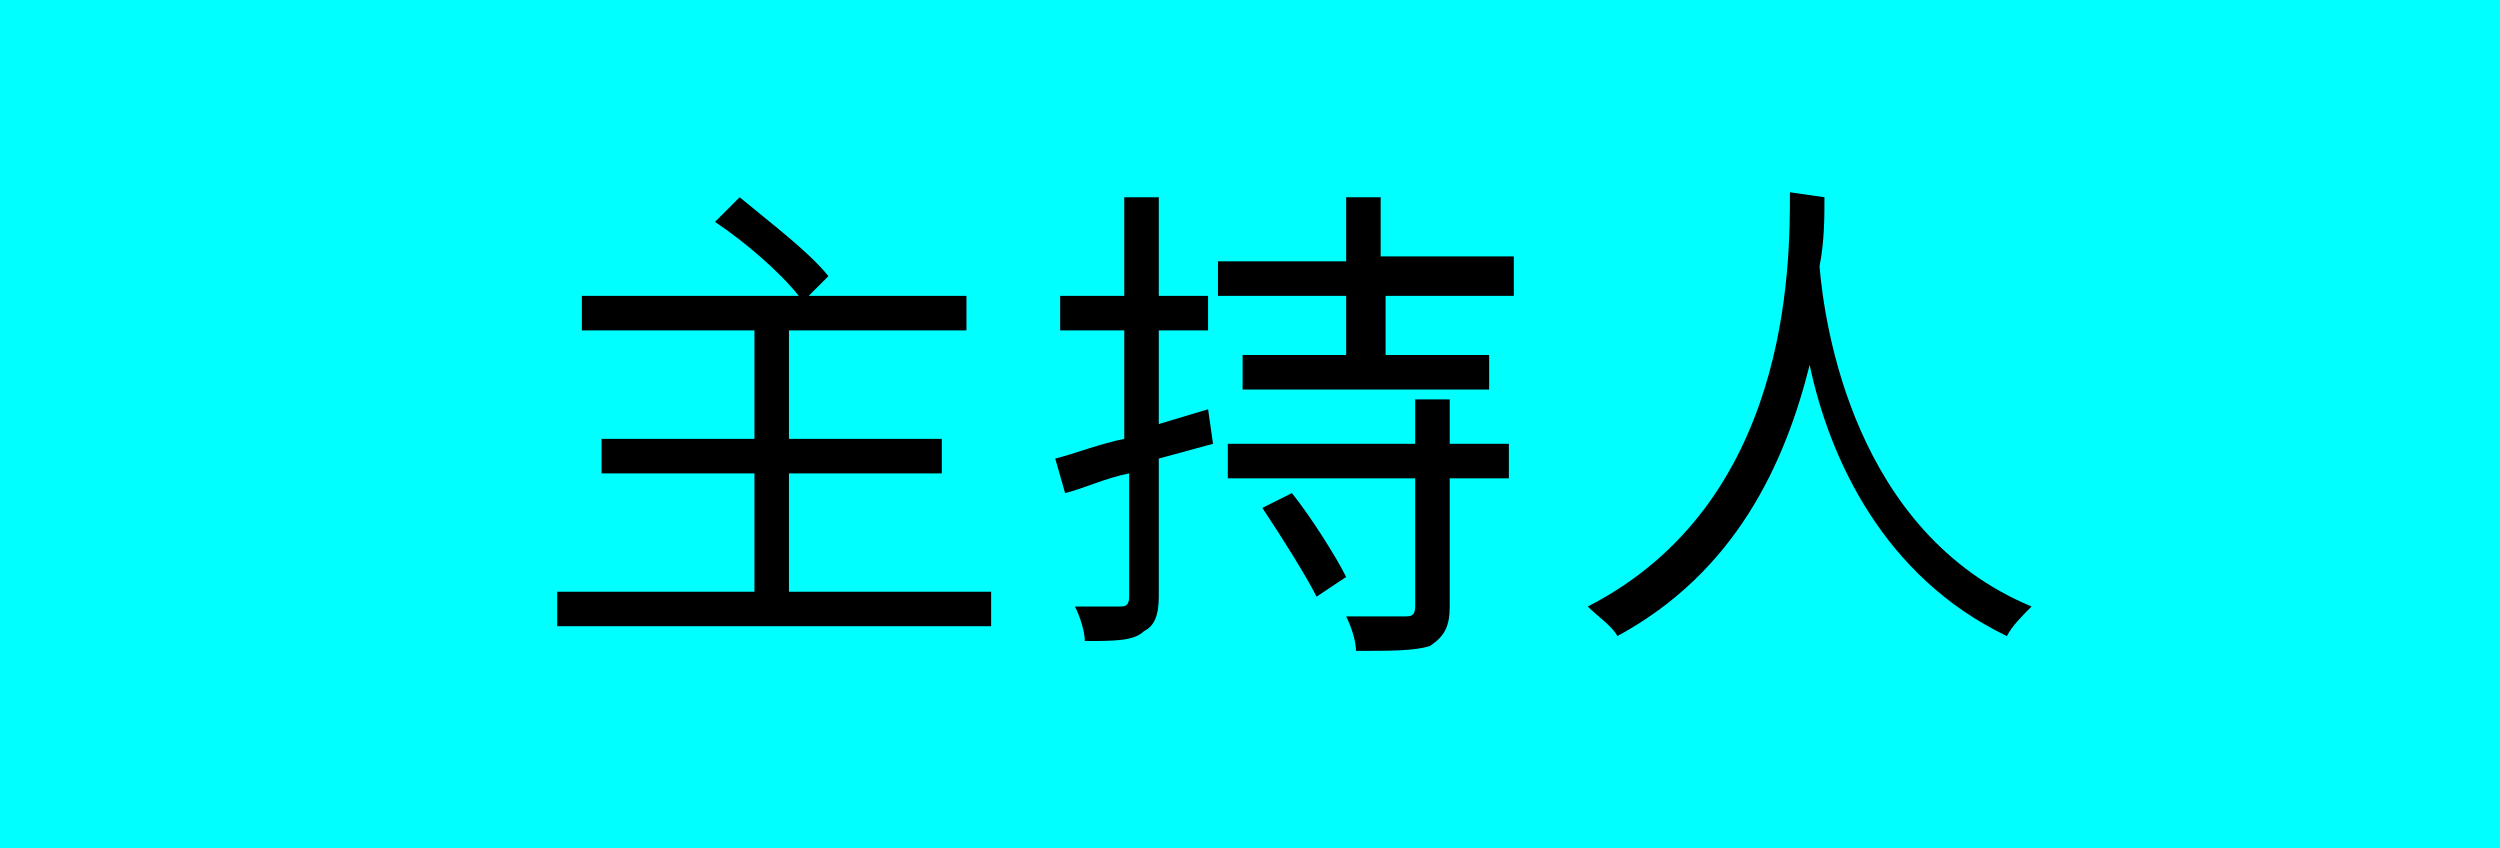 <?xml version="1.0" encoding="utf-8"?>
<!-- Generator: Adobe Illustrator 26.5.0, SVG Export Plug-In . SVG Version: 6.00 Build 0)  -->
<svg version="1.1" id="圖層_1" xmlns="http://www.w3.org/2000/svg" xmlns:xlink="http://www.w3.org/1999/xlink" x="0px" y="0px"
	 width="50.7px" height="17.2px" viewBox="0 0 50.7 17.2" style="enable-background:new 0 0 50.7 17.2;" xml:space="preserve">
<style type="text/css">
	.st0{fill:#00FFFF;}
</style>
<rect class="st0" width="50.7" height="17.2"/>
<g>
	<path d="M20.1,12v0.7h-8.8V12h4V9.6h-3.1V8.9h3.1V6.7h-3.5V6h4.4c-0.4-0.5-1.1-1.1-1.7-1.5L15,4c0.6,0.5,1.4,1.1,1.8,1.6L16.4,6
		h3.2v0.7H16v2.2h3.1v0.7H16V12H20.1z"/>
	<path d="M24.6,9l-1.1,0.3v2.8c0,0.4-0.1,0.6-0.3,0.7C23,13,22.6,13,22,13c0-0.2-0.1-0.5-0.2-0.7c0.4,0,0.8,0,0.9,0s0.2,0,0.2-0.2
		V9.6C22.4,9.7,22,9.9,21.6,10l-0.2-0.7c0.4-0.1,0.9-0.3,1.4-0.4V6.7h-1.3V6h1.3V4h0.7v2h1v0.7h-1v1.9l1-0.3L24.6,9z M30.7,5.3V6
		h-2.6v1.2h2.1v0.7h-5V7.2h2.1V6h-2.6V5.3h2.6V4H28v1.2h2.7V5.3z M29.4,9h1.2v0.7h-1.2v2.6c0,0.4-0.1,0.6-0.4,0.8
		c-0.3,0.1-0.8,0.1-1.5,0.1c0-0.2-0.1-0.5-0.2-0.7c0.6,0,1.1,0,1.2,0s0.2,0,0.2-0.2V9.7h-3.8V9h3.8V8.1h0.7C29.4,8.1,29.4,9,29.4,9z
		 M26.2,10c0.4,0.5,0.9,1.3,1.1,1.7l-0.6,0.4c-0.2-0.4-0.7-1.2-1.1-1.8L26.2,10z"/>
	<path d="M37,4c0,0.4,0,0.9-0.1,1.4c0.1,1.2,0.7,5.4,4.3,6.9c-0.2,0.2-0.4,0.4-0.5,0.6c-2.5-1.2-3.6-3.6-4-5.5
		c-0.5,2-1.5,4.2-3.9,5.5c-0.1-0.2-0.4-0.4-0.6-0.6c4.1-2.1,4.1-6.9,4.1-8.4L37,4L37,4z"/>
</g>
</svg>

